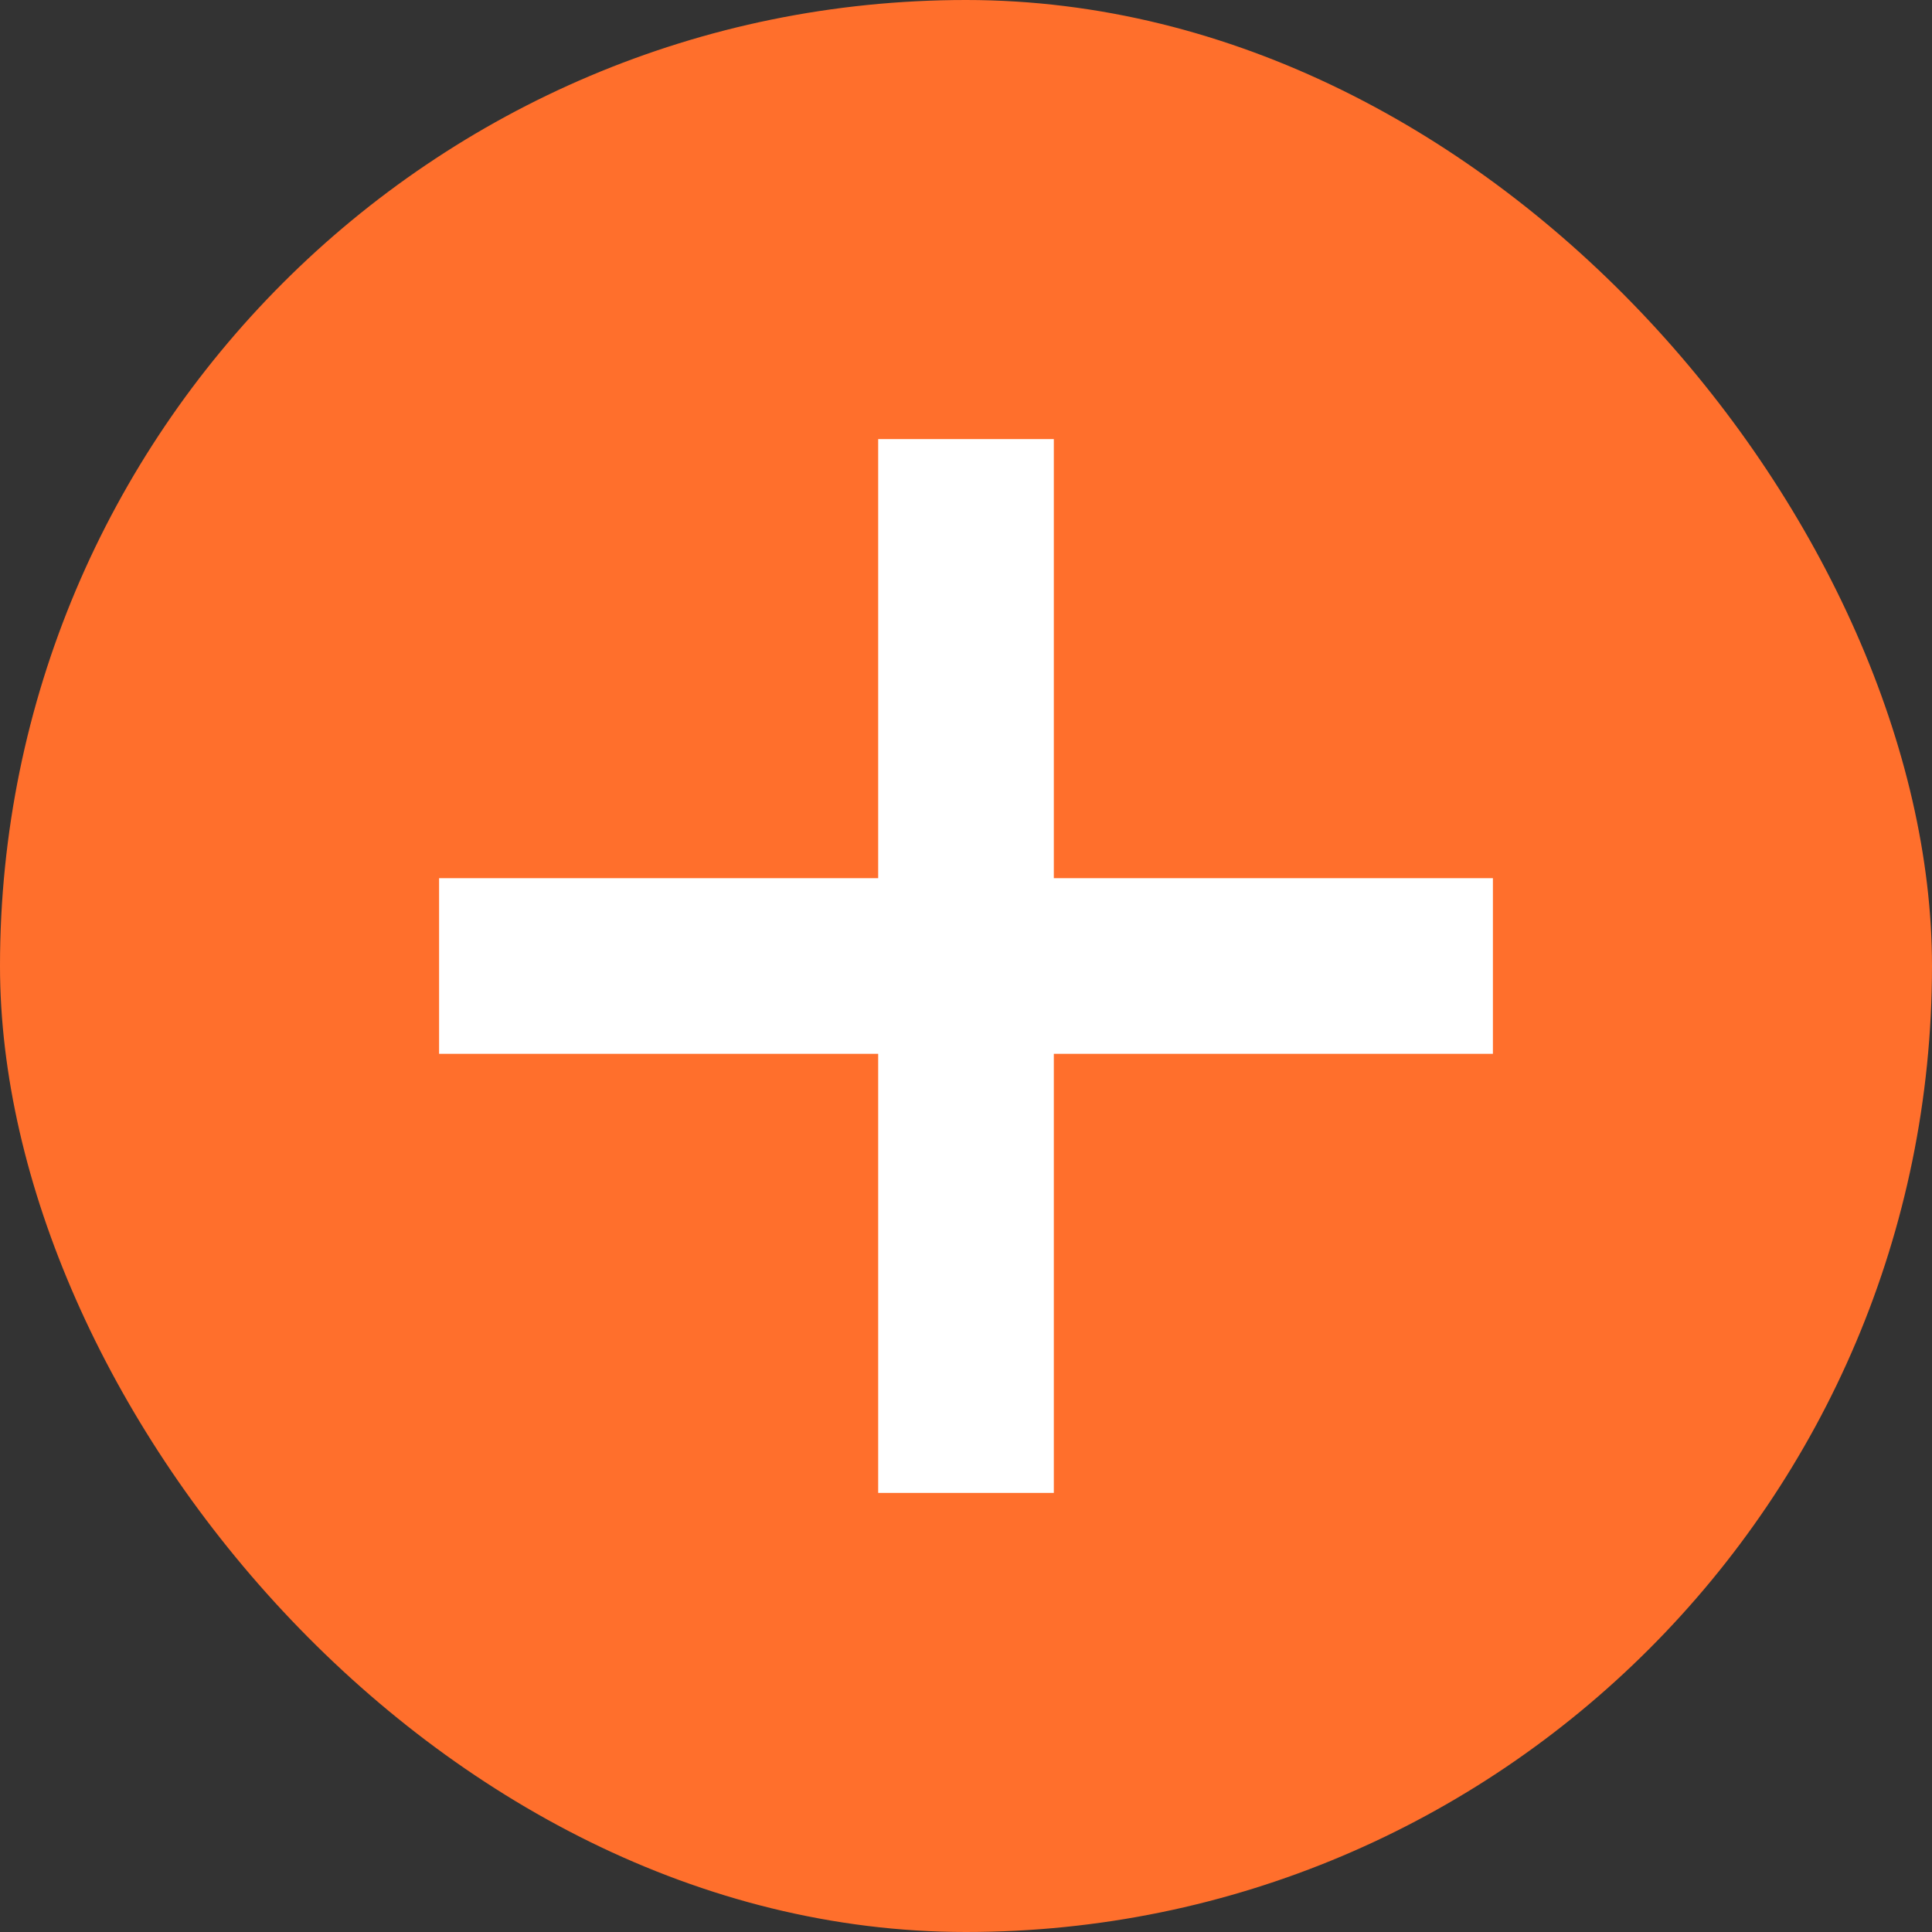 <svg xmlns="http://www.w3.org/2000/svg" xmlns:xlink="http://www.w3.org/1999/xlink" width="22" height="22" viewBox="0 0 22 22">
  <rect x="0" y="0" width="22" height="22" fill="#333333" stroke="none"/>
  <defs>
    <clipPath id="clip-path">
      <rect width="22" height="22" fill="none"/>
    </clipPath>
  </defs>
  <g id="plus" clip-path="url(#clip-path)">
    <g id="plus-2" data-name="plus">
      <rect id="Rectangle_5" data-name="Rectangle 5" width="22" height="22" rx="11" fill="#ff6f2c"/>
      <g id="plus-3" data-name="plus" transform="translate(5 5)">
        <g id="plus-4" data-name="plus">
          <rect id="_Rectangle_6" data-name=" Rectangle 6" width="2" height="12" transform="translate(5)" fill="#fff"/>
          <rect id="_Rectangle_6-2" data-name=" Rectangle 6" width="2" height="12" transform="translate(12 5) rotate(90)" fill="#fff"/>
        </g>
      </g>
    </g>
  </g>
</svg>
